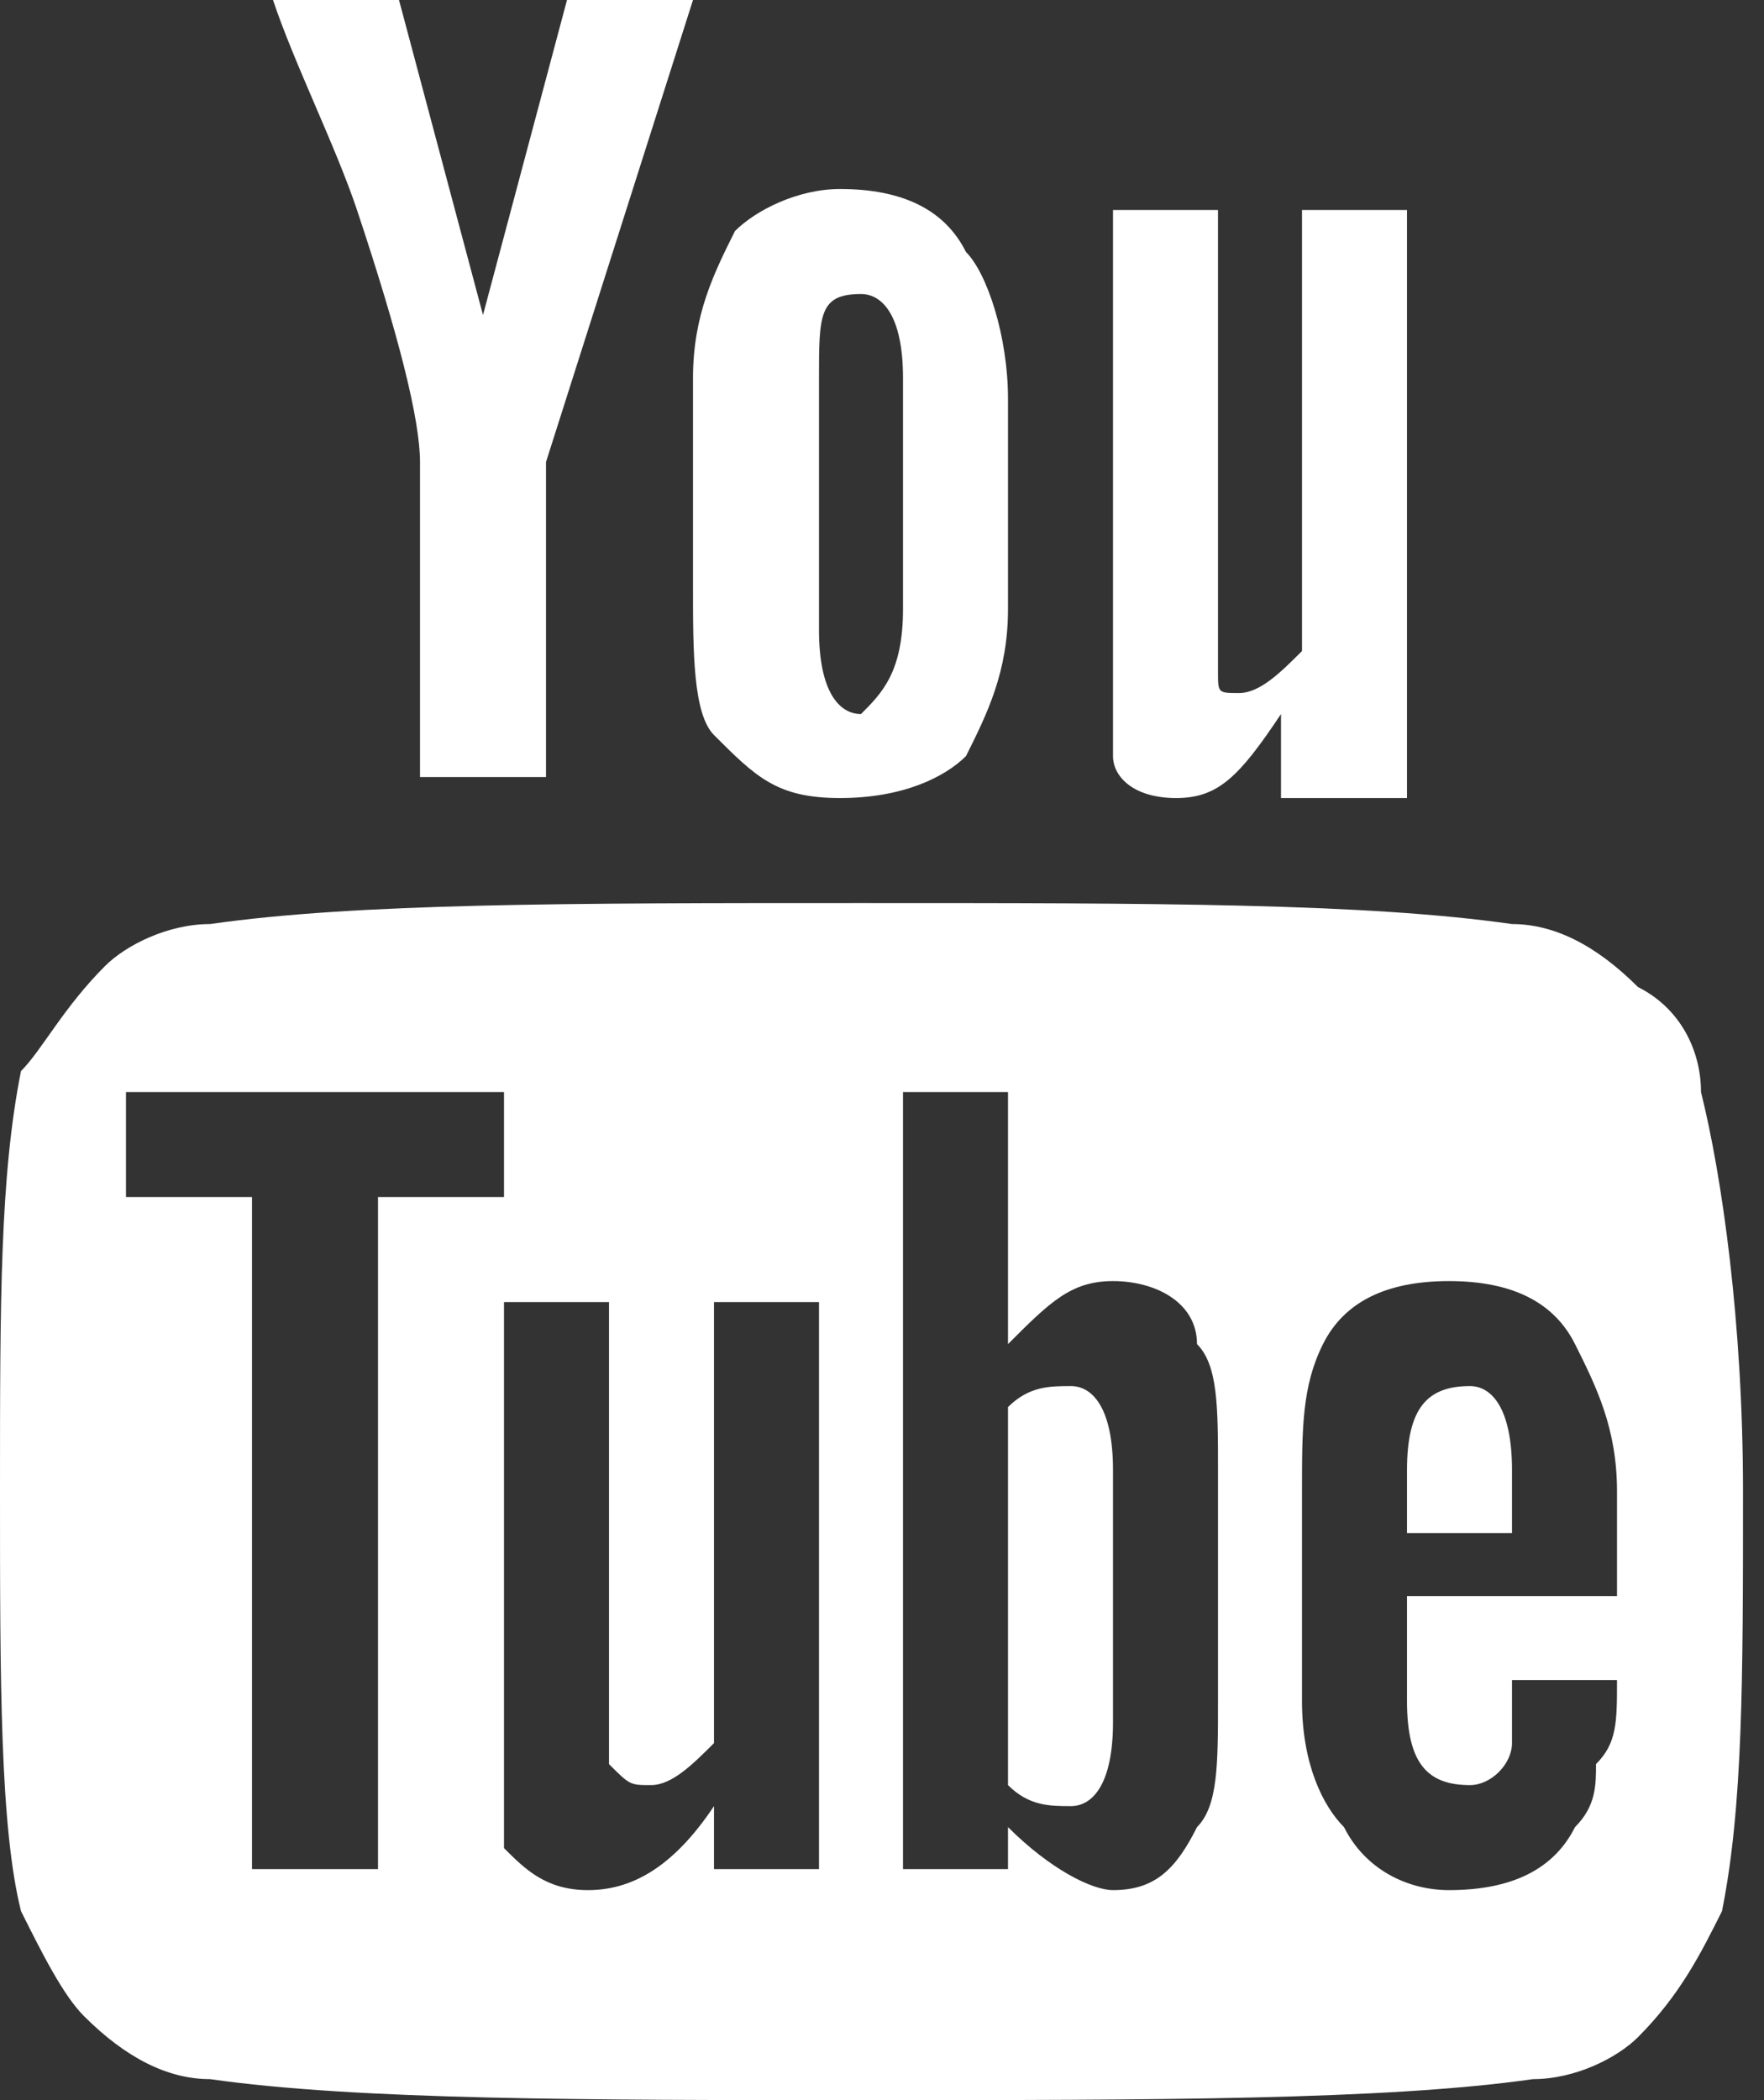 <svg width="63" height="75" viewBox="0 0 63 75" version="1.1" xmlns="http://www.w3.org/2000/svg" xmlns:xlink="http://www.w3.org/1999/xlink">
<rect x="0" y="0" width="63" height="75" fill="#333333" stroke="none"/>
<title>youtube</title>
<desc>Created using Figma</desc>
<g id="Canvas" transform="matrix(1.5 0 0 1.5 -94.5 214.5)">
<g id="youtube">
<g id="Group">
<g id="Group">
<g id="Group">
<g id="Vector">
<use xlink:href="#path0_fill" transform="translate(63 -143)" fill="#fff"/>
</g>
</g>
</g>
</g>
</g>
</g>
<defs>
<path id="path0_fill" d="M 26.5 35L 26.5 41C 26.5 42.5 26 43 25.5 43C 25 43 24.5 43 24 42.5L 24 33.5C 24.5 33 25 33 25.5 33C 26 33 26.5 33.5 26.5 35ZM 36 35L 36 36.5L 33.5 36.5L 33.5 35C 33.5 33.5 34 33 35 33C 35.5 33 36 33.5 36 35ZM 9 28.5L 12 28.5L 12 26L 3 26L 3 28.5L 6 28.5L 6 44.5L 9 44.5L 9 28.5L 9 28.5ZM 17 44.5L 19.5 44.5L 19.5 31L 17 31L 17 41.5C 16.5 42 16 42.5 15.5 42.5C 15 42.5 15 42.5 14.5 42C 14.5 42 14.5 41.5 14.5 41L 14.5 31L 12 31L 12 42C 12 43 12 43.5 12 44C 12.5 44.5 13 45 14 45C 15 45 16 44.5 17 43L 17 44.5ZM 29 40.5L 29 35C 29 33.5 29 32.5 28.5 32C 28.5 31 27.5 30.5 26.5 30.5C 25.5 30.5 25 31 24 32L 24 26L 21.5 26L 21.5 44.5L 24 44.5L 24 43.5C 25 44.5 26 45 26.5 45C 27.5 45 28 44.5 28.5 43.5C 29 43 29 42 29 40.5ZM 38.5 40L 36 40C 36 41 36 41.5 36 41.5C 36 42 35.5 42.5 35 42.5C 34 42.5 33.5 42 33.5 40.5L 33.5 38L 38.5 38L 38.5 35.5C 38.5 34 38 33 37.5 32C 37 31 36 30.5 34.5 30.5C 33 30.5 32 31 31.5 32C 31 33 31 34 31 35.5L 31 40.5C 31 42 31.5 43 32 43.5C 32.5 44.5 33.5 45 34.5 45C 36 45 37 44.5 37.5 43.5C 38 43 38 42.5 38 42C 38.5 41.5 38.5 41 38.5 40ZM 21.5 14.5L 21.5 9C 21.5 7.5 21 7 20.5 7C 19.5 7 19.5 7.5 19.5 9L 19.5 15C 19.5 16.5 20 17 20.5 17C 21 16.5 21.5 16 21.5 14.5ZM 41.5 35.5C 41.5 40 41.5 43 41 45.5C 40.5 46.5 40 47.5 39 48.5C 38.5 49 37.5 49.5 36.5 49.5C 33 50 27.5 50 20.5 50C 14 50 8.5 50 5 49.5C 4 49.5 3 49 2 48C 1.5 47.5 1 46.5 0.5 45.5C 0 43.5 0 40 0 35.5C 0 31 0 28 0.5 25.5C 1 25 1.5 24 2.5 23C 3 22.5 4 22 5 22C 8.5 21.5 13.5 21.5 20.5 21.5C 27.5 21.5 32.5 21.5 36 22C 37 22 38 22.5 39 23.5C 40 24 40.5 25 40.5 26C 41 28 41.5 31.5 41.5 35.5ZM 13.5 0L 16.5 0L 13 11L 13 18.5L 10 18.5L 10 11C 10 10 9.5 8 8.5 5C 8 3.5 7 1.5 6.5 0L 9.5 0L 11.5 7.5L 13.5 0ZM 24 9.5L 24 14.5C 24 16 23.5 17 23 18C 22.5 18.5 21.5 19 20 19C 18.5 19 18 18.5 17 17.5C 16.5 17 16.5 15.5 16.5 14L 16.5 9C 16.5 7.5 17 6.5 17.5 5.5C 18 5 19 4.5 20 4.5C 21.5 4.5 22.5 5 23 6C 23.5 6.5 24 8 24 9.5ZM 33.5 5L 33.5 19L 30.5 19L 30.5 17C 29.5 18.5 29 19 28 19C 27 19 26.5 18.5 26.5 18C 26.5 17.5 26.5 17 26.5 16L 26.5 5L 29 5L 29 15C 29 15.5 29 16 29 16C 29 16.5 29 16.5 29.5 16.5C 30 16.5 30.5 16 31 15.5L 31 5L 33.5 5Z"/>
</defs>
</svg>
